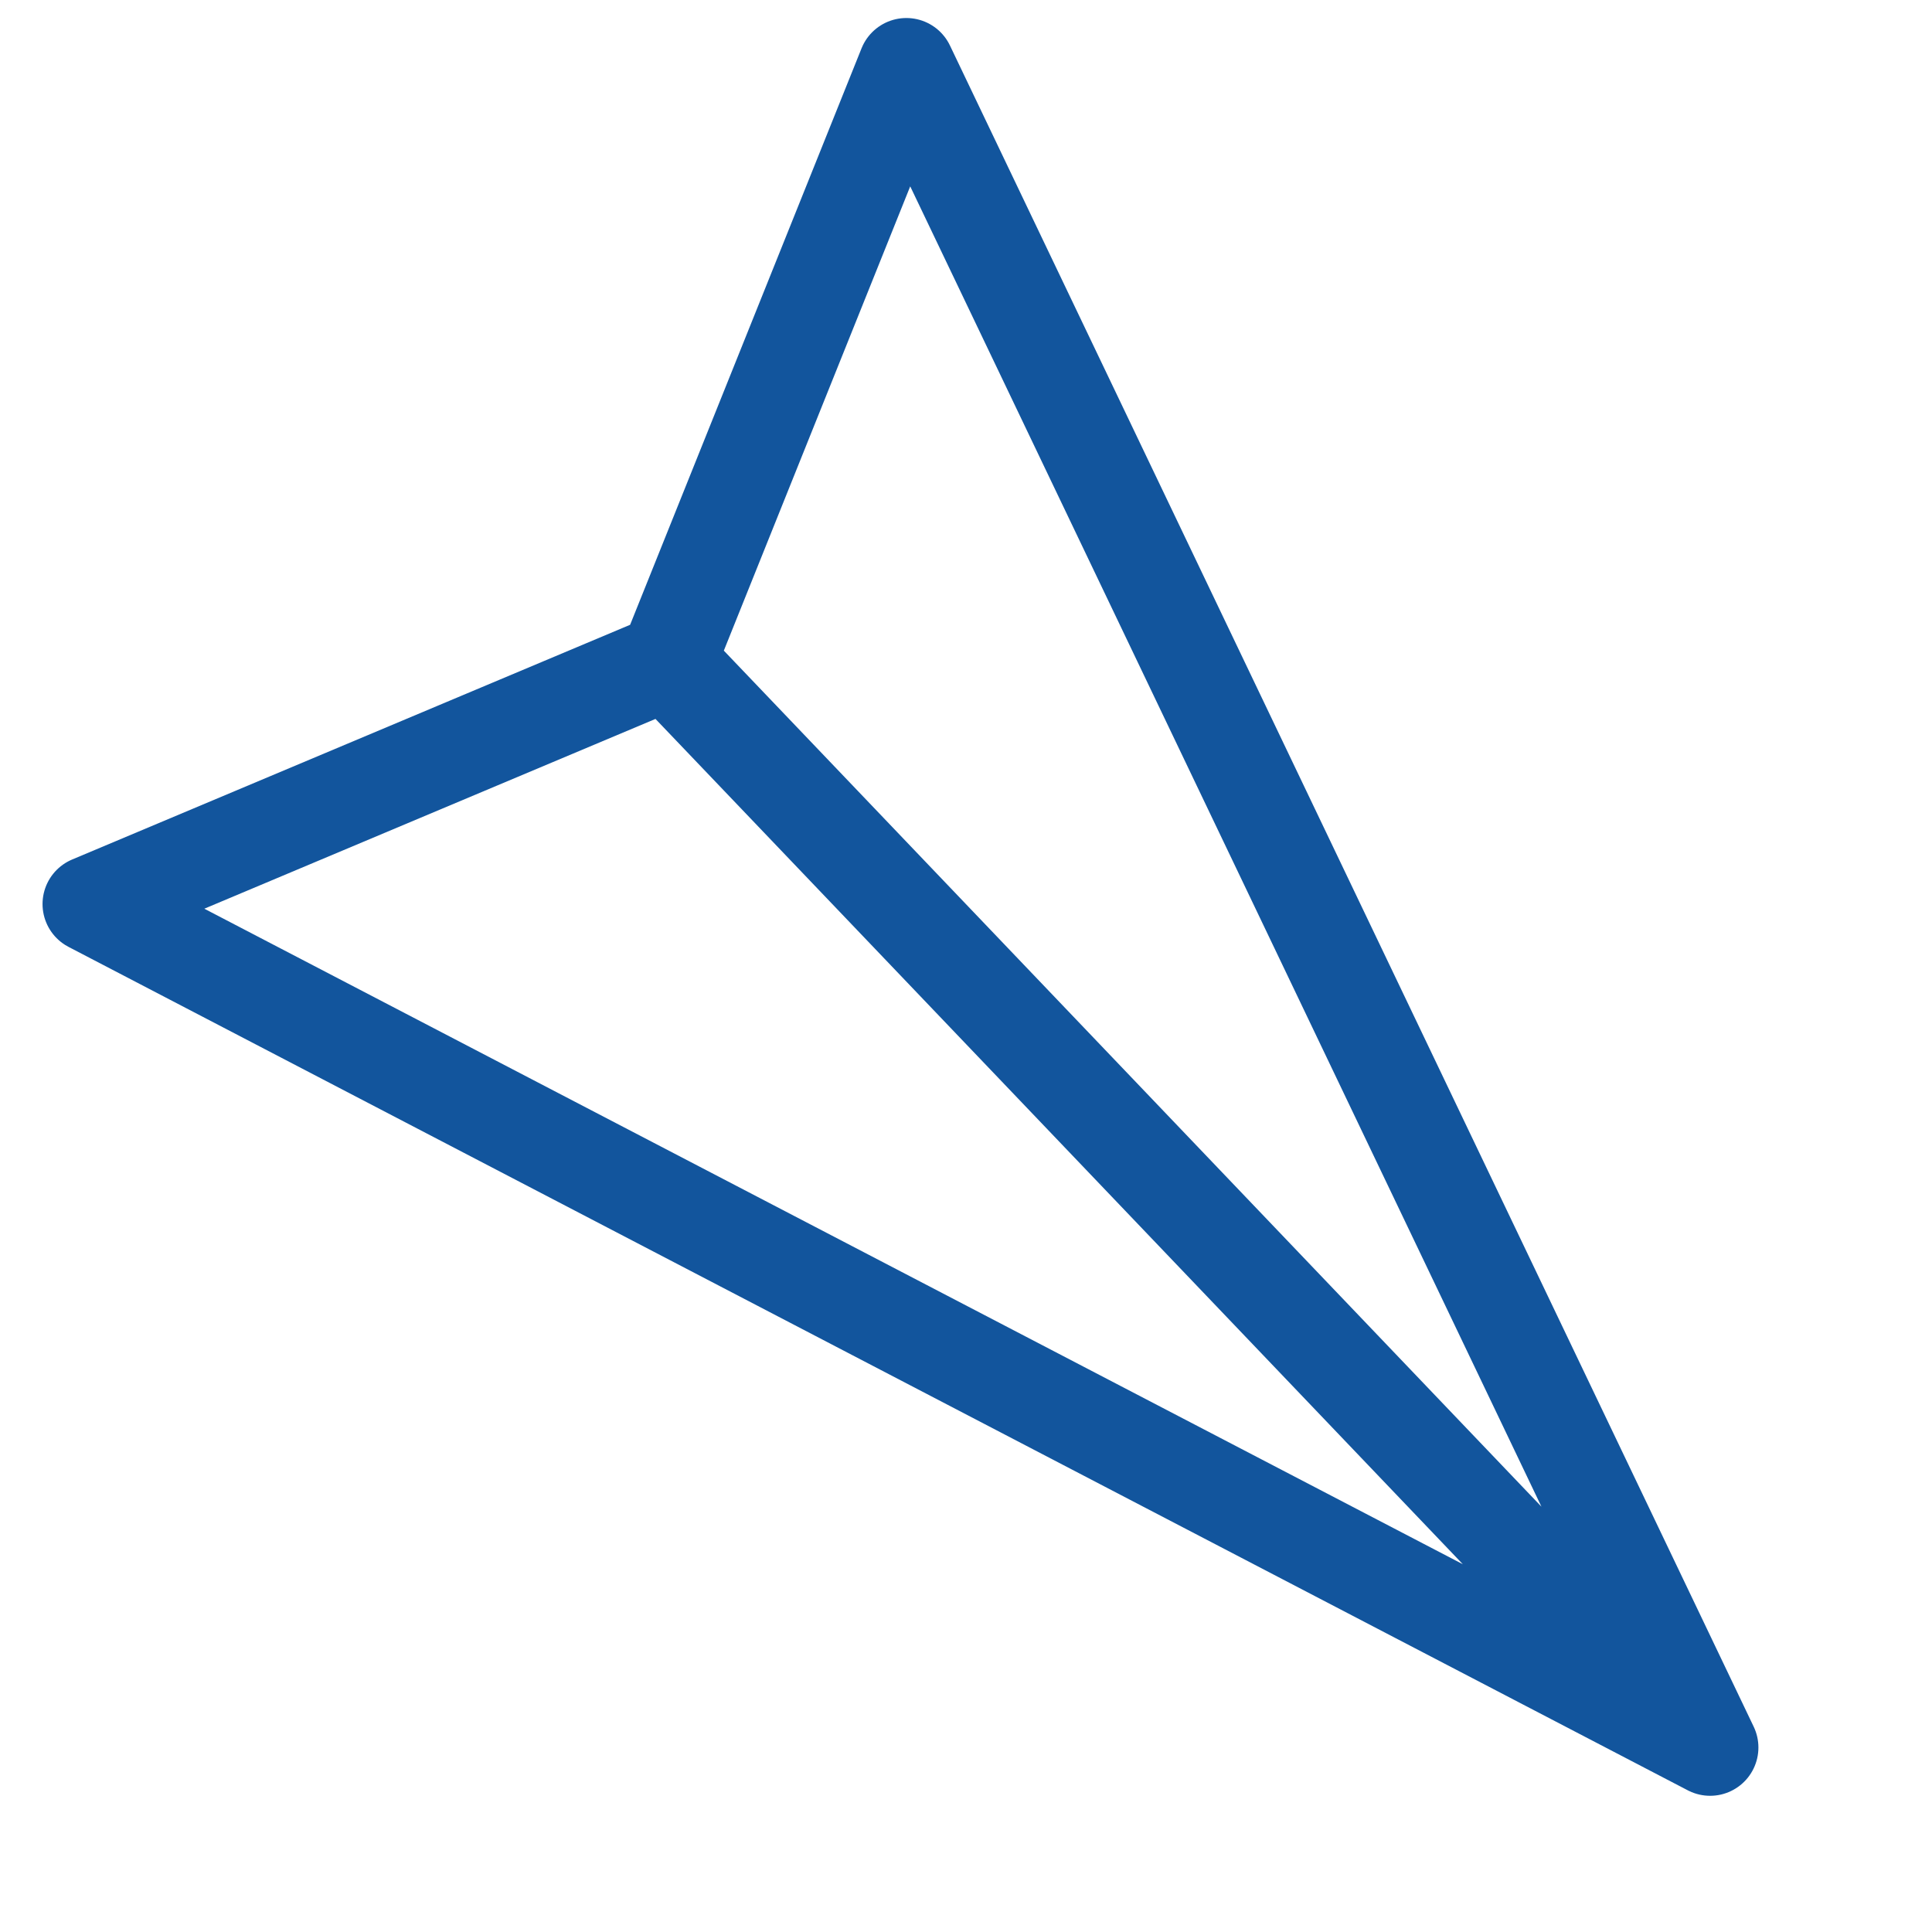 <svg width="120" height="120" viewBox="0 0 120 120" fill="none" xmlns="http://www.w3.org/2000/svg">
	<path d="M41.455 41.087L56.296 4.119L106.218 108.54L5.642 56.152L41.455 41.087ZM41.455 41.087L105.377 108.014" stroke="#12559D" stroke-width="6" stroke-linejoin="round"/>
</svg>